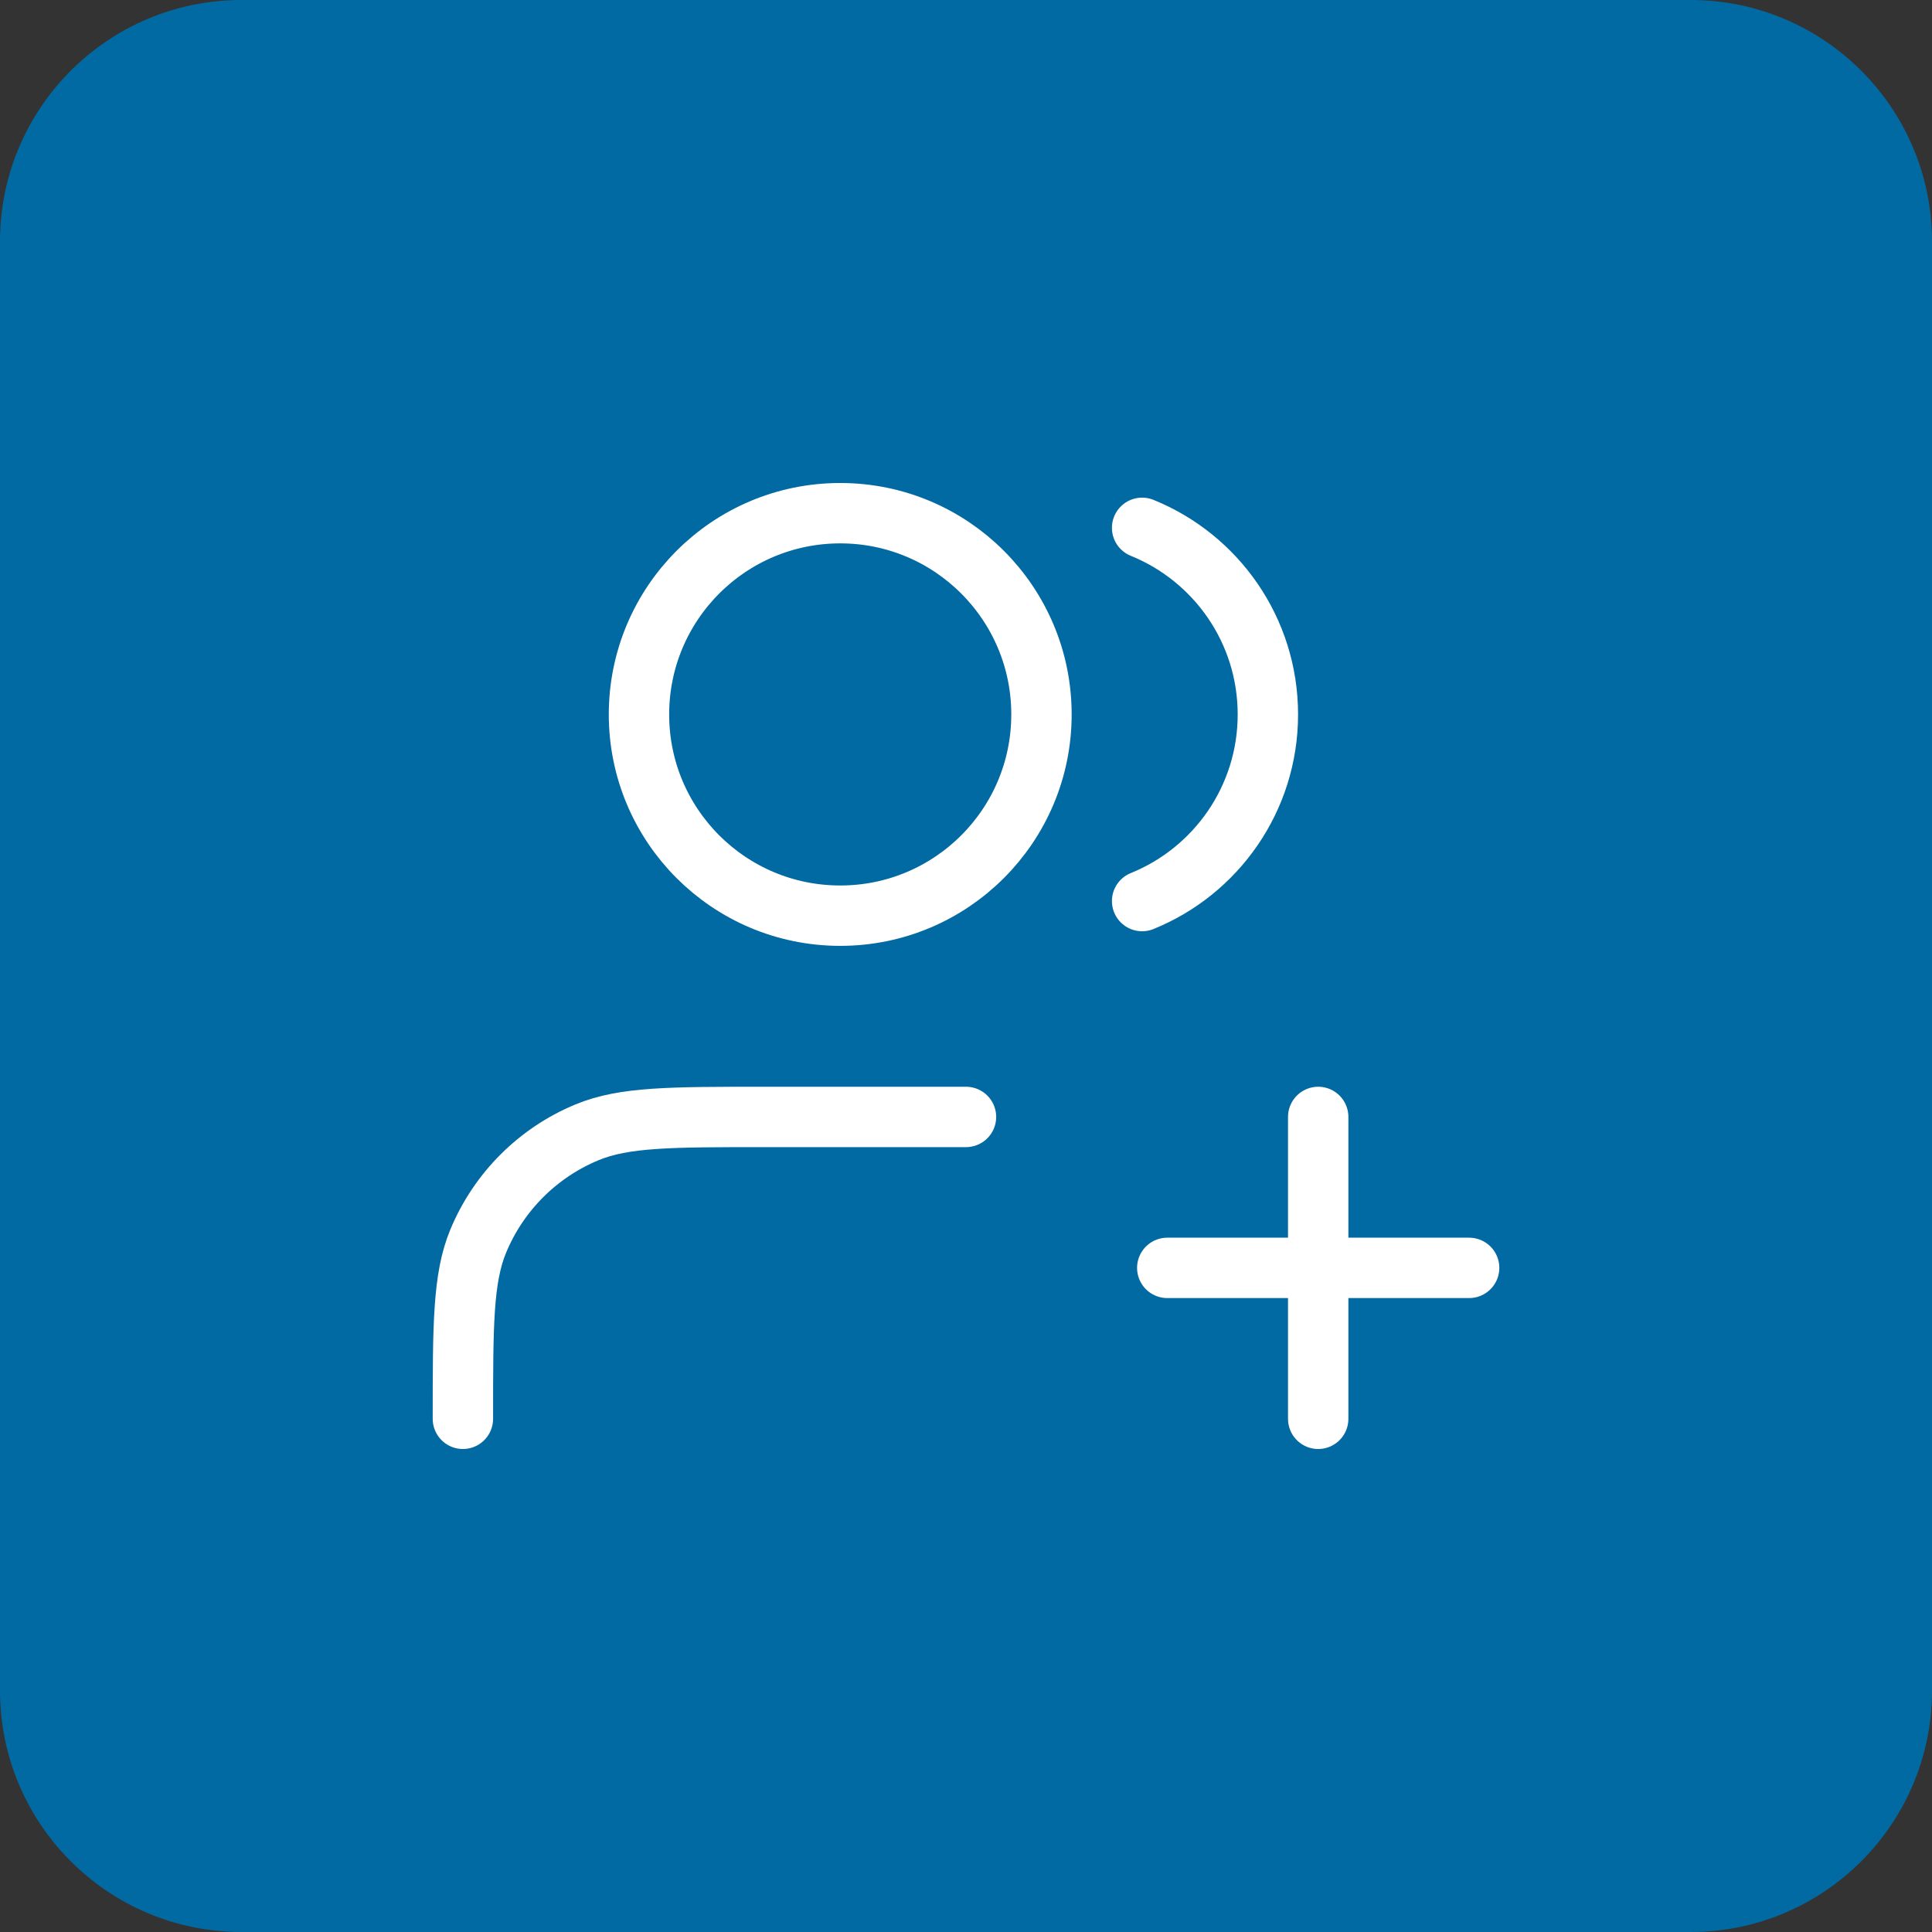 <svg width="64" height="64" viewBox="0 0 64 64" fill="none" xmlns="http://www.w3.org/2000/svg">
<rect x="0" y="0" width="64" height="64" fill="#333333" stroke="none"/>
<path d="M56 0H8C3.582 0 0 3.582 0 8V56C0 60.418 3.582 64 8 64H56C60.418 64 64 60.418 64 56V8C64 3.582 60.418 0 56 0Z" fill="#026AA2"/>
<path d="M43.667 47V37M38.667 42H48.667M32 37H25.334C22.227 37 20.674 37 19.449 37.508C17.815 38.184 16.518 39.482 15.841 41.115C15.334 42.341 15.334 43.894 15.334 47M37.834 17.485C40.277 18.474 42 20.869 42 23.667C42 26.465 40.277 28.86 37.834 29.849M34.5 23.667C34.5 27.349 31.515 30.333 27.834 30.333C24.152 30.333 21.167 27.349 21.167 23.667C21.167 19.985 24.152 17 27.834 17C31.515 17 34.5 19.985 34.5 23.667Z" stroke="white" stroke-width="2" stroke-linecap="round" stroke-linejoin="round"/>
</svg>
